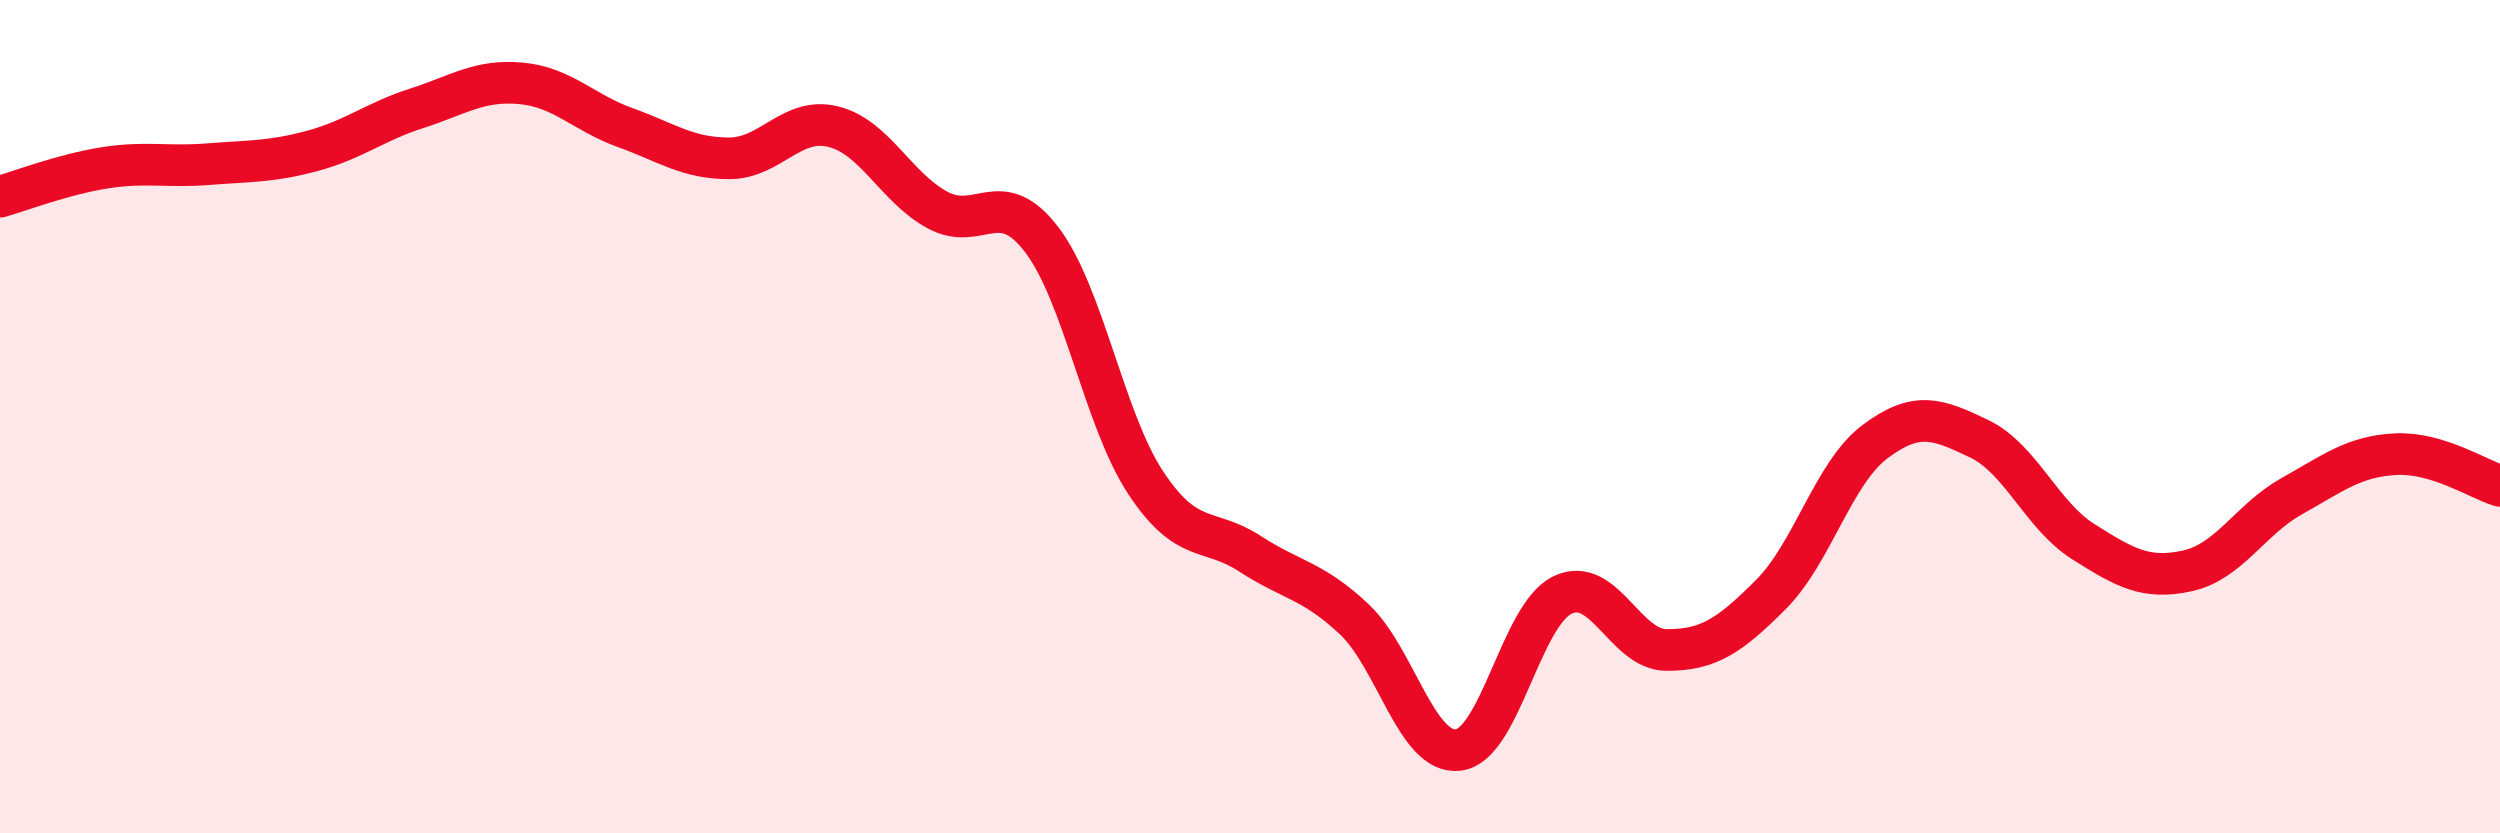 
    <svg width="60" height="20" viewBox="0 0 60 20" xmlns="http://www.w3.org/2000/svg">
      <path
        d="M 0,4.72 C 0.5,4.58 1.5,4.19 2.5,4.03 C 3.5,3.87 4,4.02 5,3.94 C 6,3.86 6.5,3.89 7.5,3.62 C 8.5,3.35 9,2.92 10,2.6 C 11,2.28 11.5,1.91 12.5,2 C 13.5,2.09 14,2.7 15,3.06 C 16,3.42 16.5,3.8 17.5,3.8 C 18.5,3.8 19,2.79 20,3.04 C 21,3.29 21.5,4.5 22.5,5.04 C 23.5,5.58 24,4.44 25,5.75 C 26,7.06 26.5,10.08 27.5,11.59 C 28.5,13.1 29,12.64 30,13.29 C 31,13.94 31.5,13.92 32.5,14.86 C 33.5,15.8 34,18.12 35,18 C 36,17.88 36.5,14.76 37.5,14.28 C 38.5,13.8 39,15.6 40,15.6 C 41,15.6 41.5,15.27 42.5,14.27 C 43.5,13.27 44,11.35 45,10.6 C 46,9.85 46.5,10.05 47.5,10.53 C 48.5,11.01 49,12.37 50,13 C 51,13.63 51.5,13.92 52.5,13.7 C 53.5,13.48 54,12.47 55,11.91 C 56,11.35 56.5,10.95 57.5,10.9 C 58.5,10.85 59.5,11.51 60,11.66L60 20L0 20Z"
        fill="#EB0A25"
        opacity="0.1"
        stroke-linecap="round"
        stroke-linejoin="round"
      />
      <path
        d="M 0,4.72 C 0.5,4.58 1.5,4.19 2.5,4.03 C 3.5,3.87 4,4.02 5,3.94 C 6,3.86 6.5,3.89 7.5,3.62 C 8.5,3.35 9,2.92 10,2.6 C 11,2.28 11.5,1.91 12.5,2 C 13.5,2.09 14,2.7 15,3.06 C 16,3.42 16.5,3.8 17.5,3.8 C 18.5,3.8 19,2.79 20,3.04 C 21,3.29 21.5,4.5 22.5,5.04 C 23.5,5.58 24,4.44 25,5.75 C 26,7.06 26.5,10.08 27.5,11.59 C 28.5,13.1 29,12.64 30,13.29 C 31,13.94 31.5,13.92 32.5,14.86 C 33.5,15.8 34,18.12 35,18 C 36,17.88 36.5,14.76 37.5,14.28 C 38.5,13.8 39,15.6 40,15.6 C 41,15.6 41.5,15.27 42.5,14.27 C 43.5,13.27 44,11.35 45,10.6 C 46,9.85 46.5,10.05 47.5,10.53 C 48.5,11.01 49,12.37 50,13 C 51,13.63 51.5,13.92 52.5,13.7 C 53.5,13.48 54,12.47 55,11.91 C 56,11.35 56.5,10.95 57.5,10.9 C 58.5,10.85 59.5,11.51 60,11.66"
        stroke="#EB0A25"
        stroke-width="1"
        fill="none"
        stroke-linecap="round"
        stroke-linejoin="round"
      />
    </svg>
  